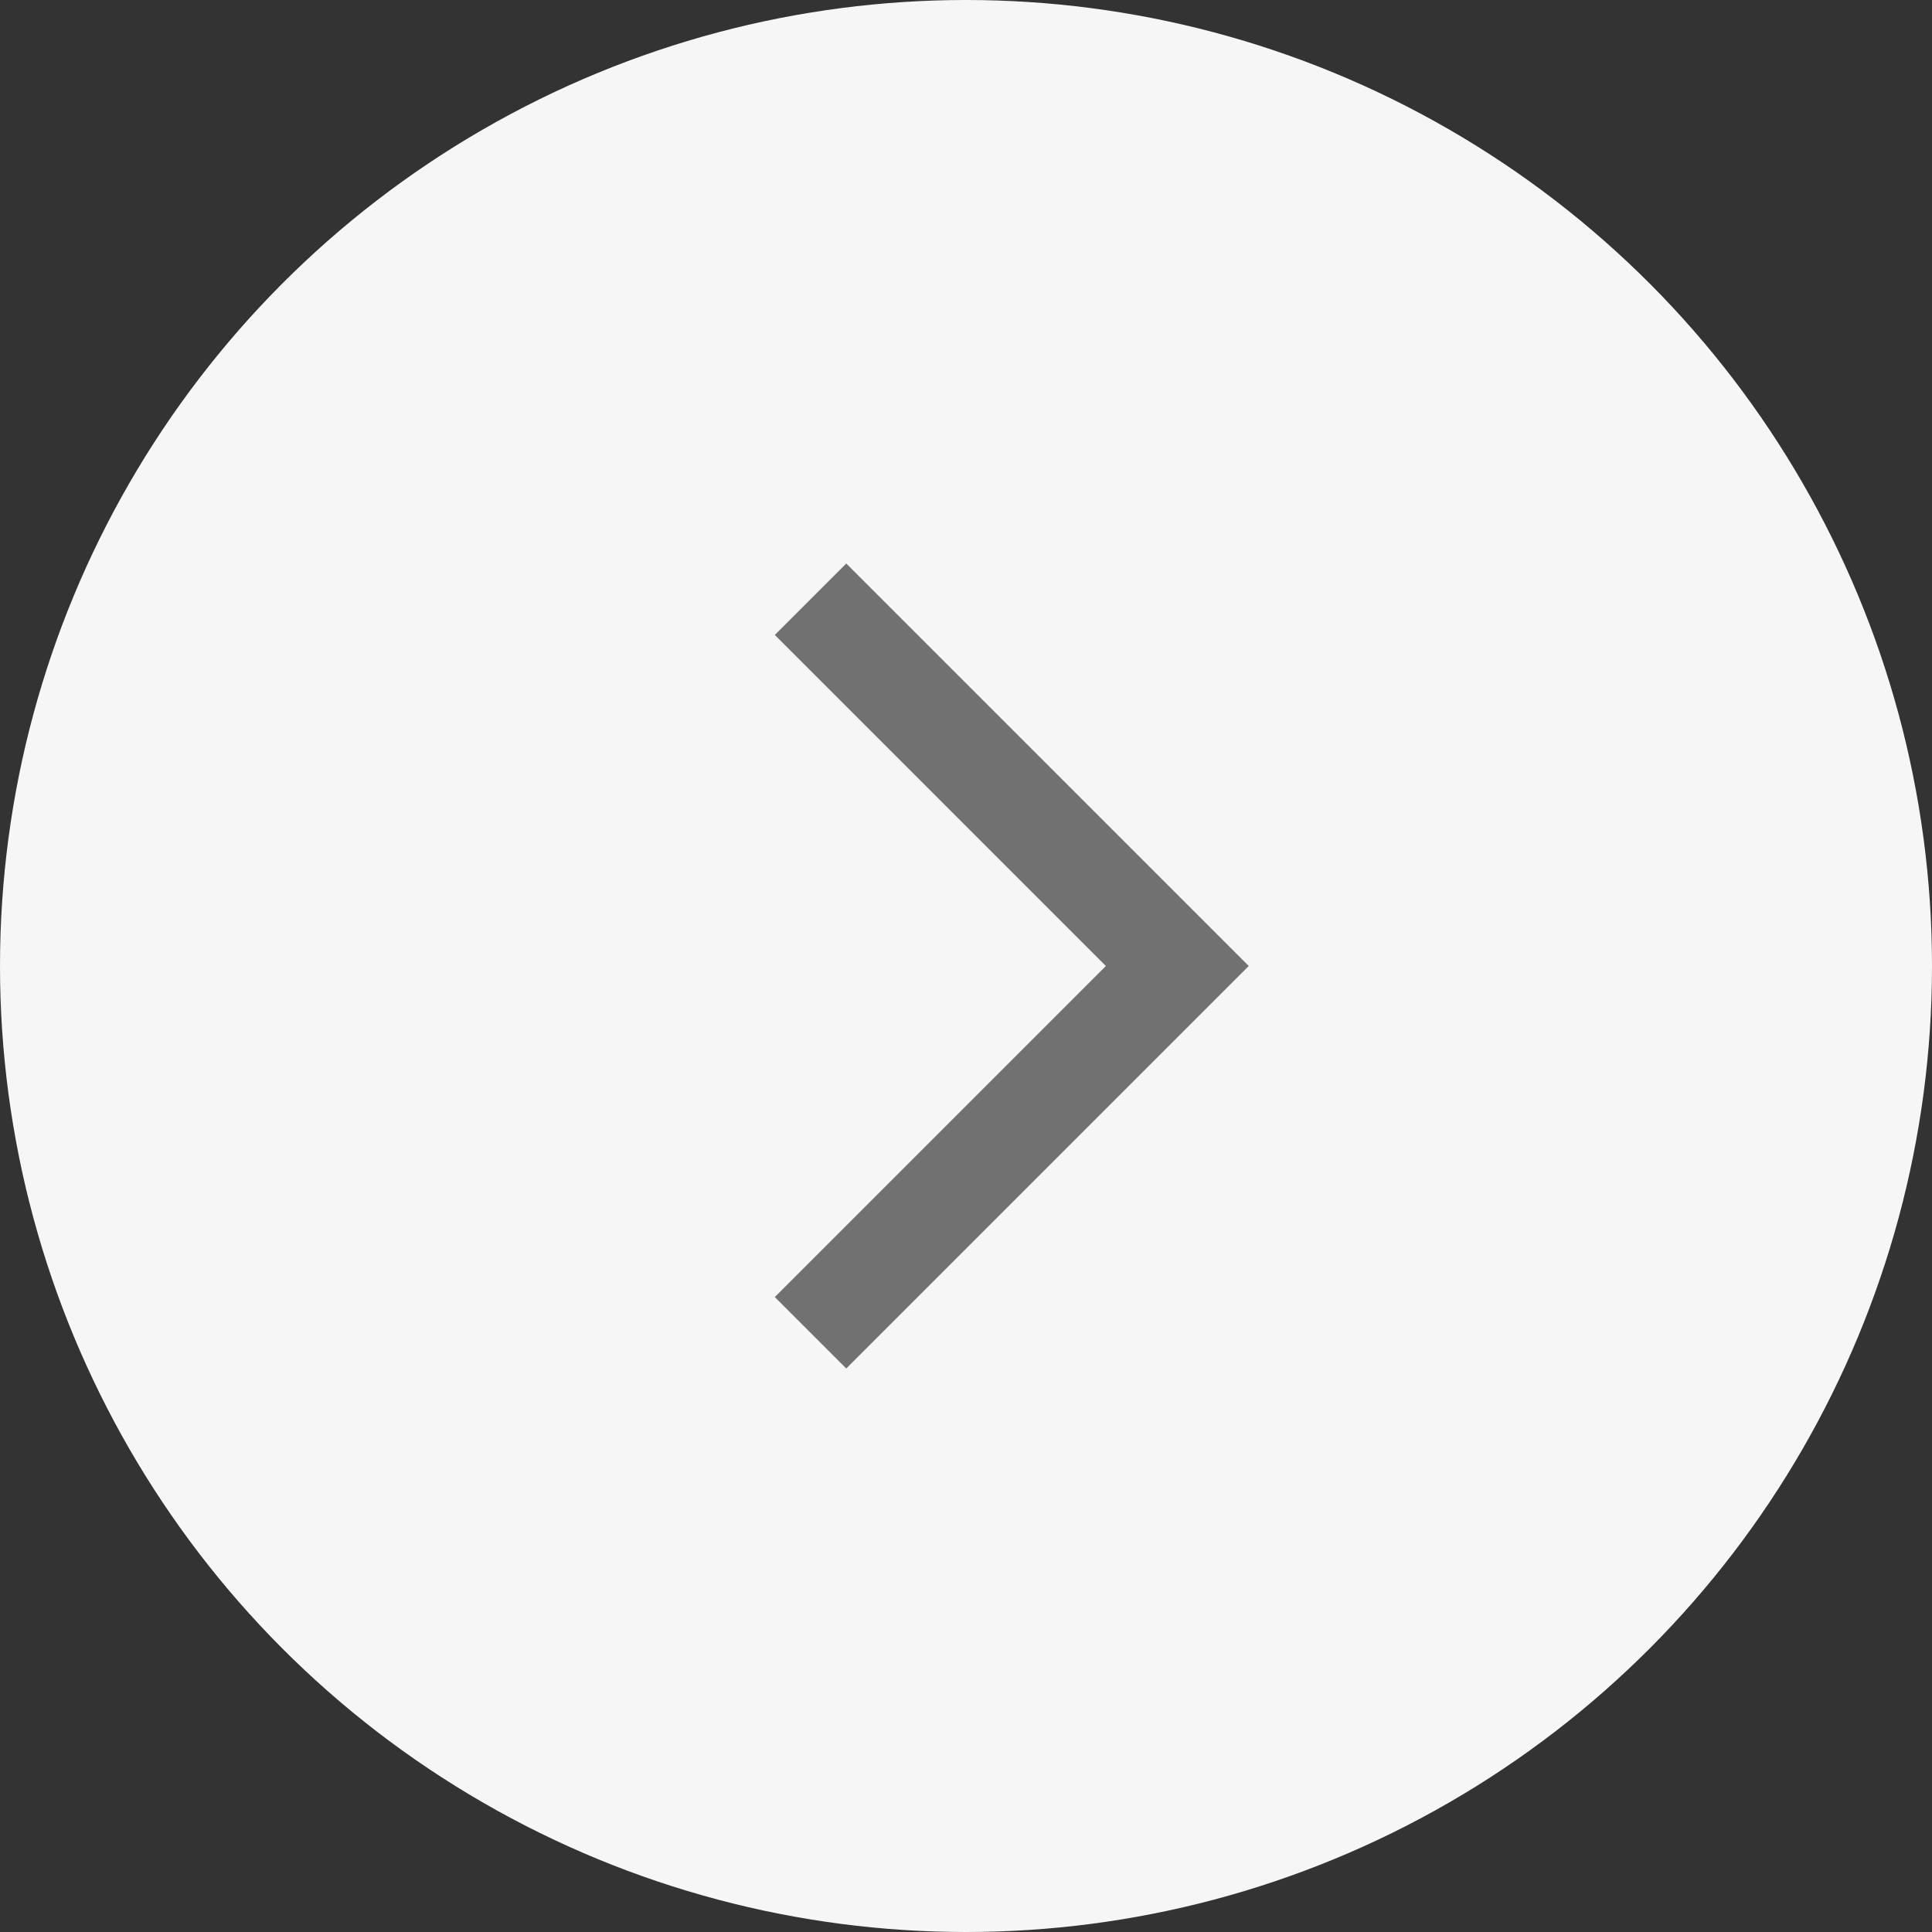 <svg width="48" height="48" viewBox="0 0 48 48" fill="none" xmlns="http://www.w3.org/2000/svg">
<rect x="0" y="0" width="48" height="48" fill="#333333" stroke="none"/>
<circle cx="24" cy="24" r="24" fill="#F6F6F6"/>
<path d="M21.025 34L19.25 32.225L27.475 24L19.25 15.775L21.025 14L31.025 24L21.025 34Z" fill="#717171"/>
</svg>

